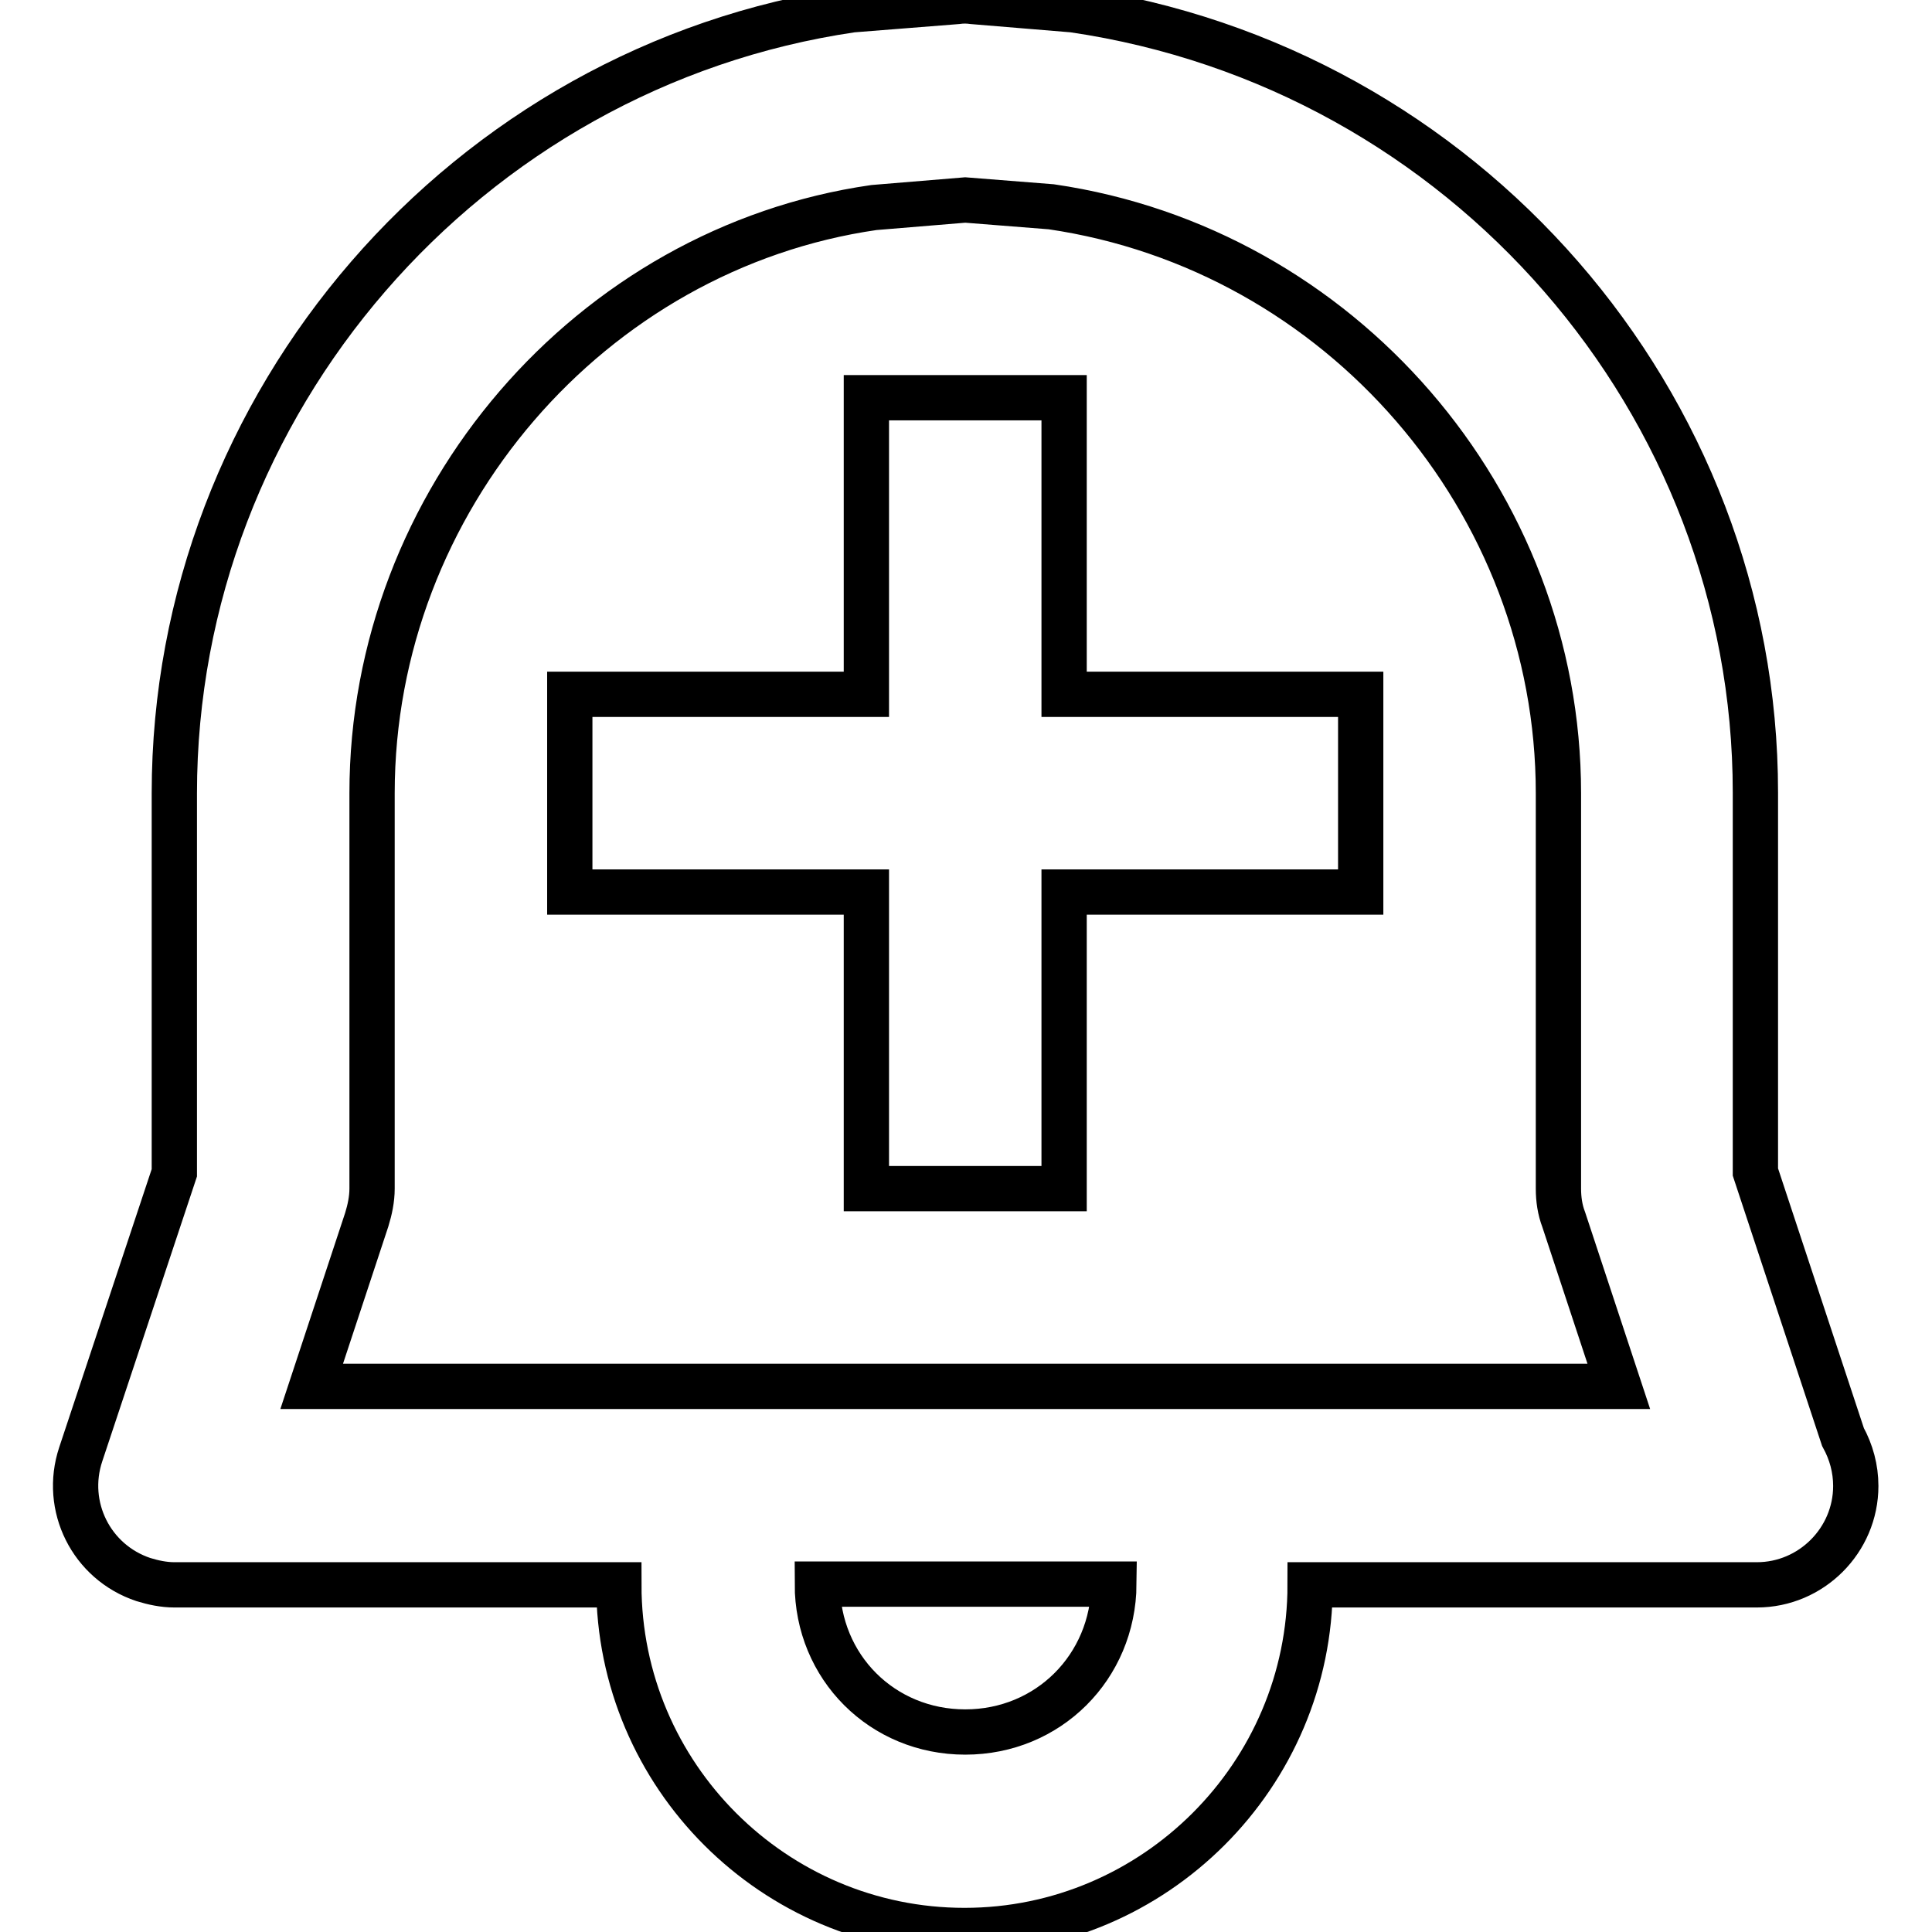 <?xml version="1.0" encoding="utf-8"?>
<!-- Svg Vector Icons : http://www.onlinewebfonts.com/icon -->
<!DOCTYPE svg PUBLIC "-//W3C//DTD SVG 1.1//EN" "http://www.w3.org/Graphics/SVG/1.1/DTD/svg11.dtd">
<svg version="1.1" xmlns="http://www.w3.org/2000/svg" xmlns:xlink="http://www.w3.org/1999/xlink" x="0px" y="0px" viewBox="0 0 256 256" enable-background="new 0 0 256 256" xml:space="preserve">
<g> <path stroke-width="6" fill-opacity="0" stroke="#000000"  d="M141,52.7h-26.2V92H75.5v26.2h39.3v39.3H141v-39.3h39.3V92H141V52.7z"/> <path stroke-width="6" fill-opacity="0" stroke="#000000"  d="M232.6,155.3v-50.3c0-51.6-38.5-96.1-90.4-103.7l-13.3-1.1c-0.7-0.1-1.4-0.1-2.1,0l-13.9,1.1 C61.7,8.8,23.1,53.4,23.1,105.1v50.3l-12.4,37.3c-2.3,6.9,1.4,14.3,8.3,16.6c1.3,0.4,2.7,0.7,4.1,0.7H82 c0,25.3,20.6,45.8,45.8,45.8s45.8-20.6,45.8-45.8h59.2c7.2,0,13.1-5.9,13.1-13.1c0-2.3-0.6-4.5-1.7-6.5L232.6,155.3z M127.9,229.5 c-11,0-19.6-8.6-19.6-19.6h39.3C147.5,220.9,138.9,229.5,127.9,229.5z M41.3,183.7l7.3-22.1c0.4-1.3,0.7-2.7,0.7-4.1v-52.4 c0-38.8,29-72.2,66.5-77.6l12.1-1l11.4,0.9c38.3,5.6,67.2,39,67.2,77.7v52.4c0,1.4,0.2,2.8,0.7,4.1l7.3,22.1H41.3L41.3,183.7z"/></g>
</svg>